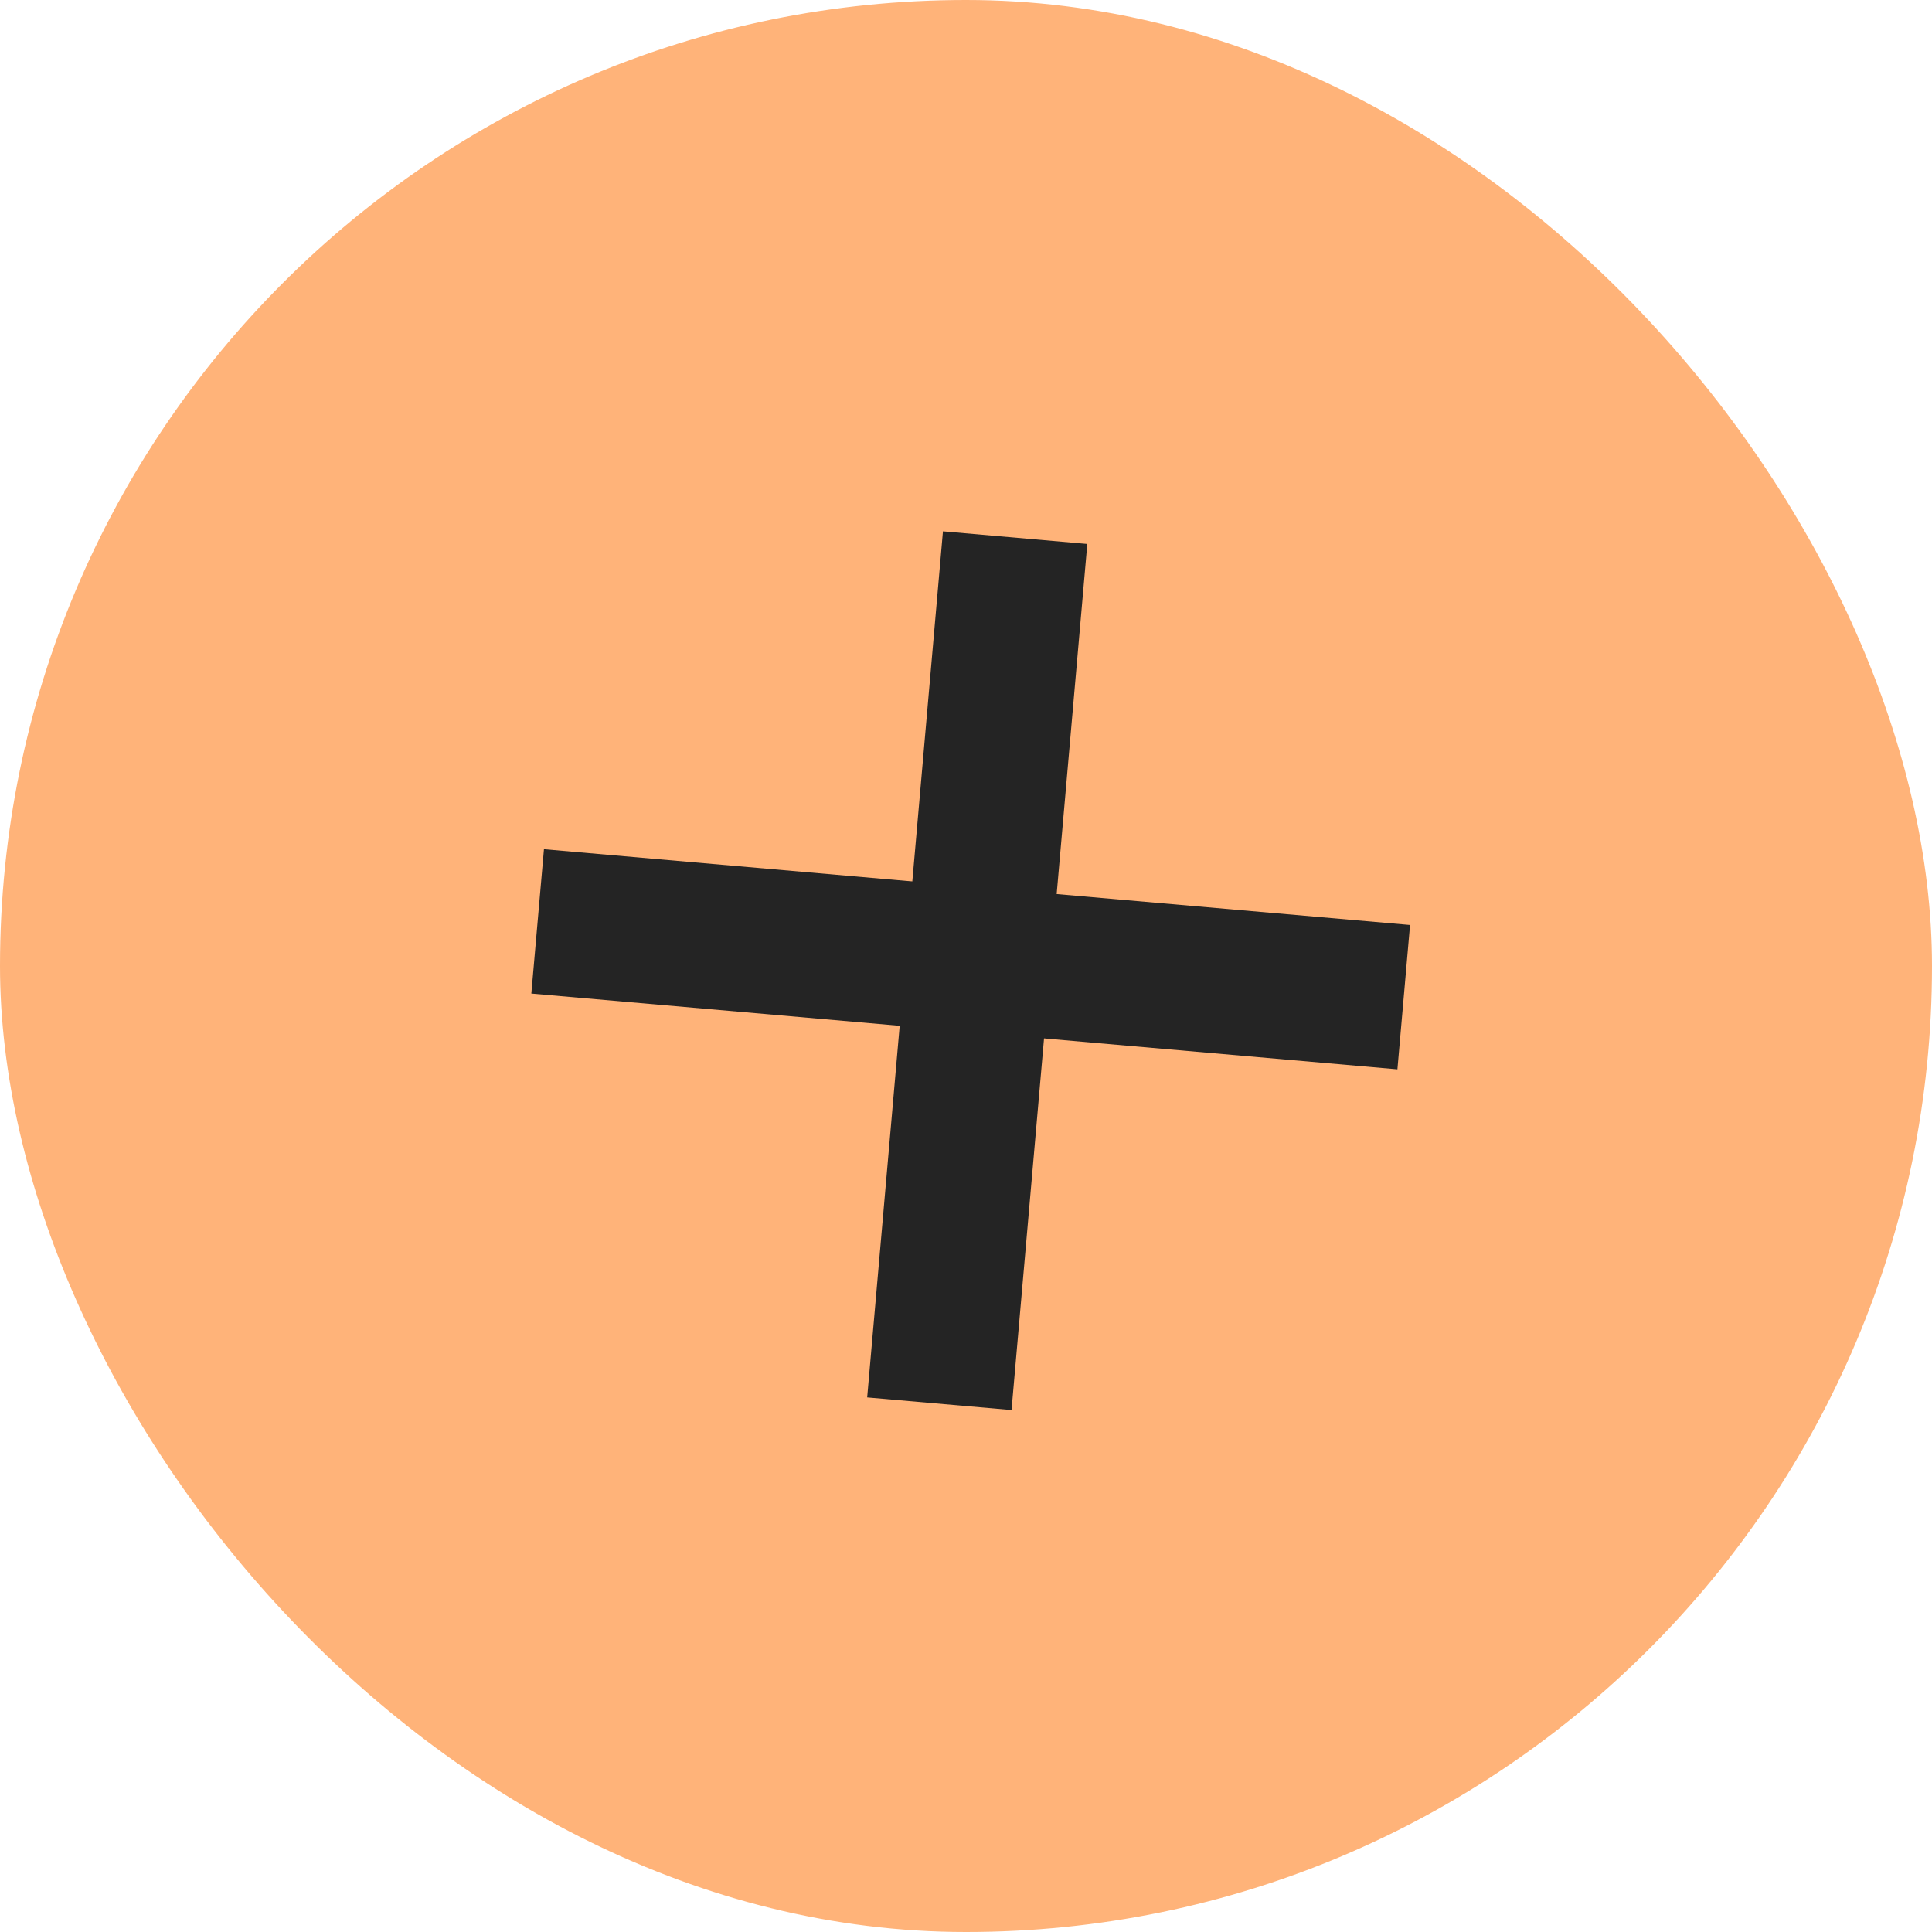 <?xml version="1.0" encoding="UTF-8"?> <svg xmlns="http://www.w3.org/2000/svg" width="40" height="40" viewBox="0 0 40 40" fill="none"> <rect width="40" height="40" rx="20" fill="#FFB379"></rect> <rect x="17.954" y="28.932" width="18" height="3" transform="rotate(-85 17.954 28.932)" fill="#242424"></rect> <rect x="11.262" y="17.582" width="18" height="3" transform="rotate(5 11.262 17.582)" fill="#242424"></rect> </svg> 